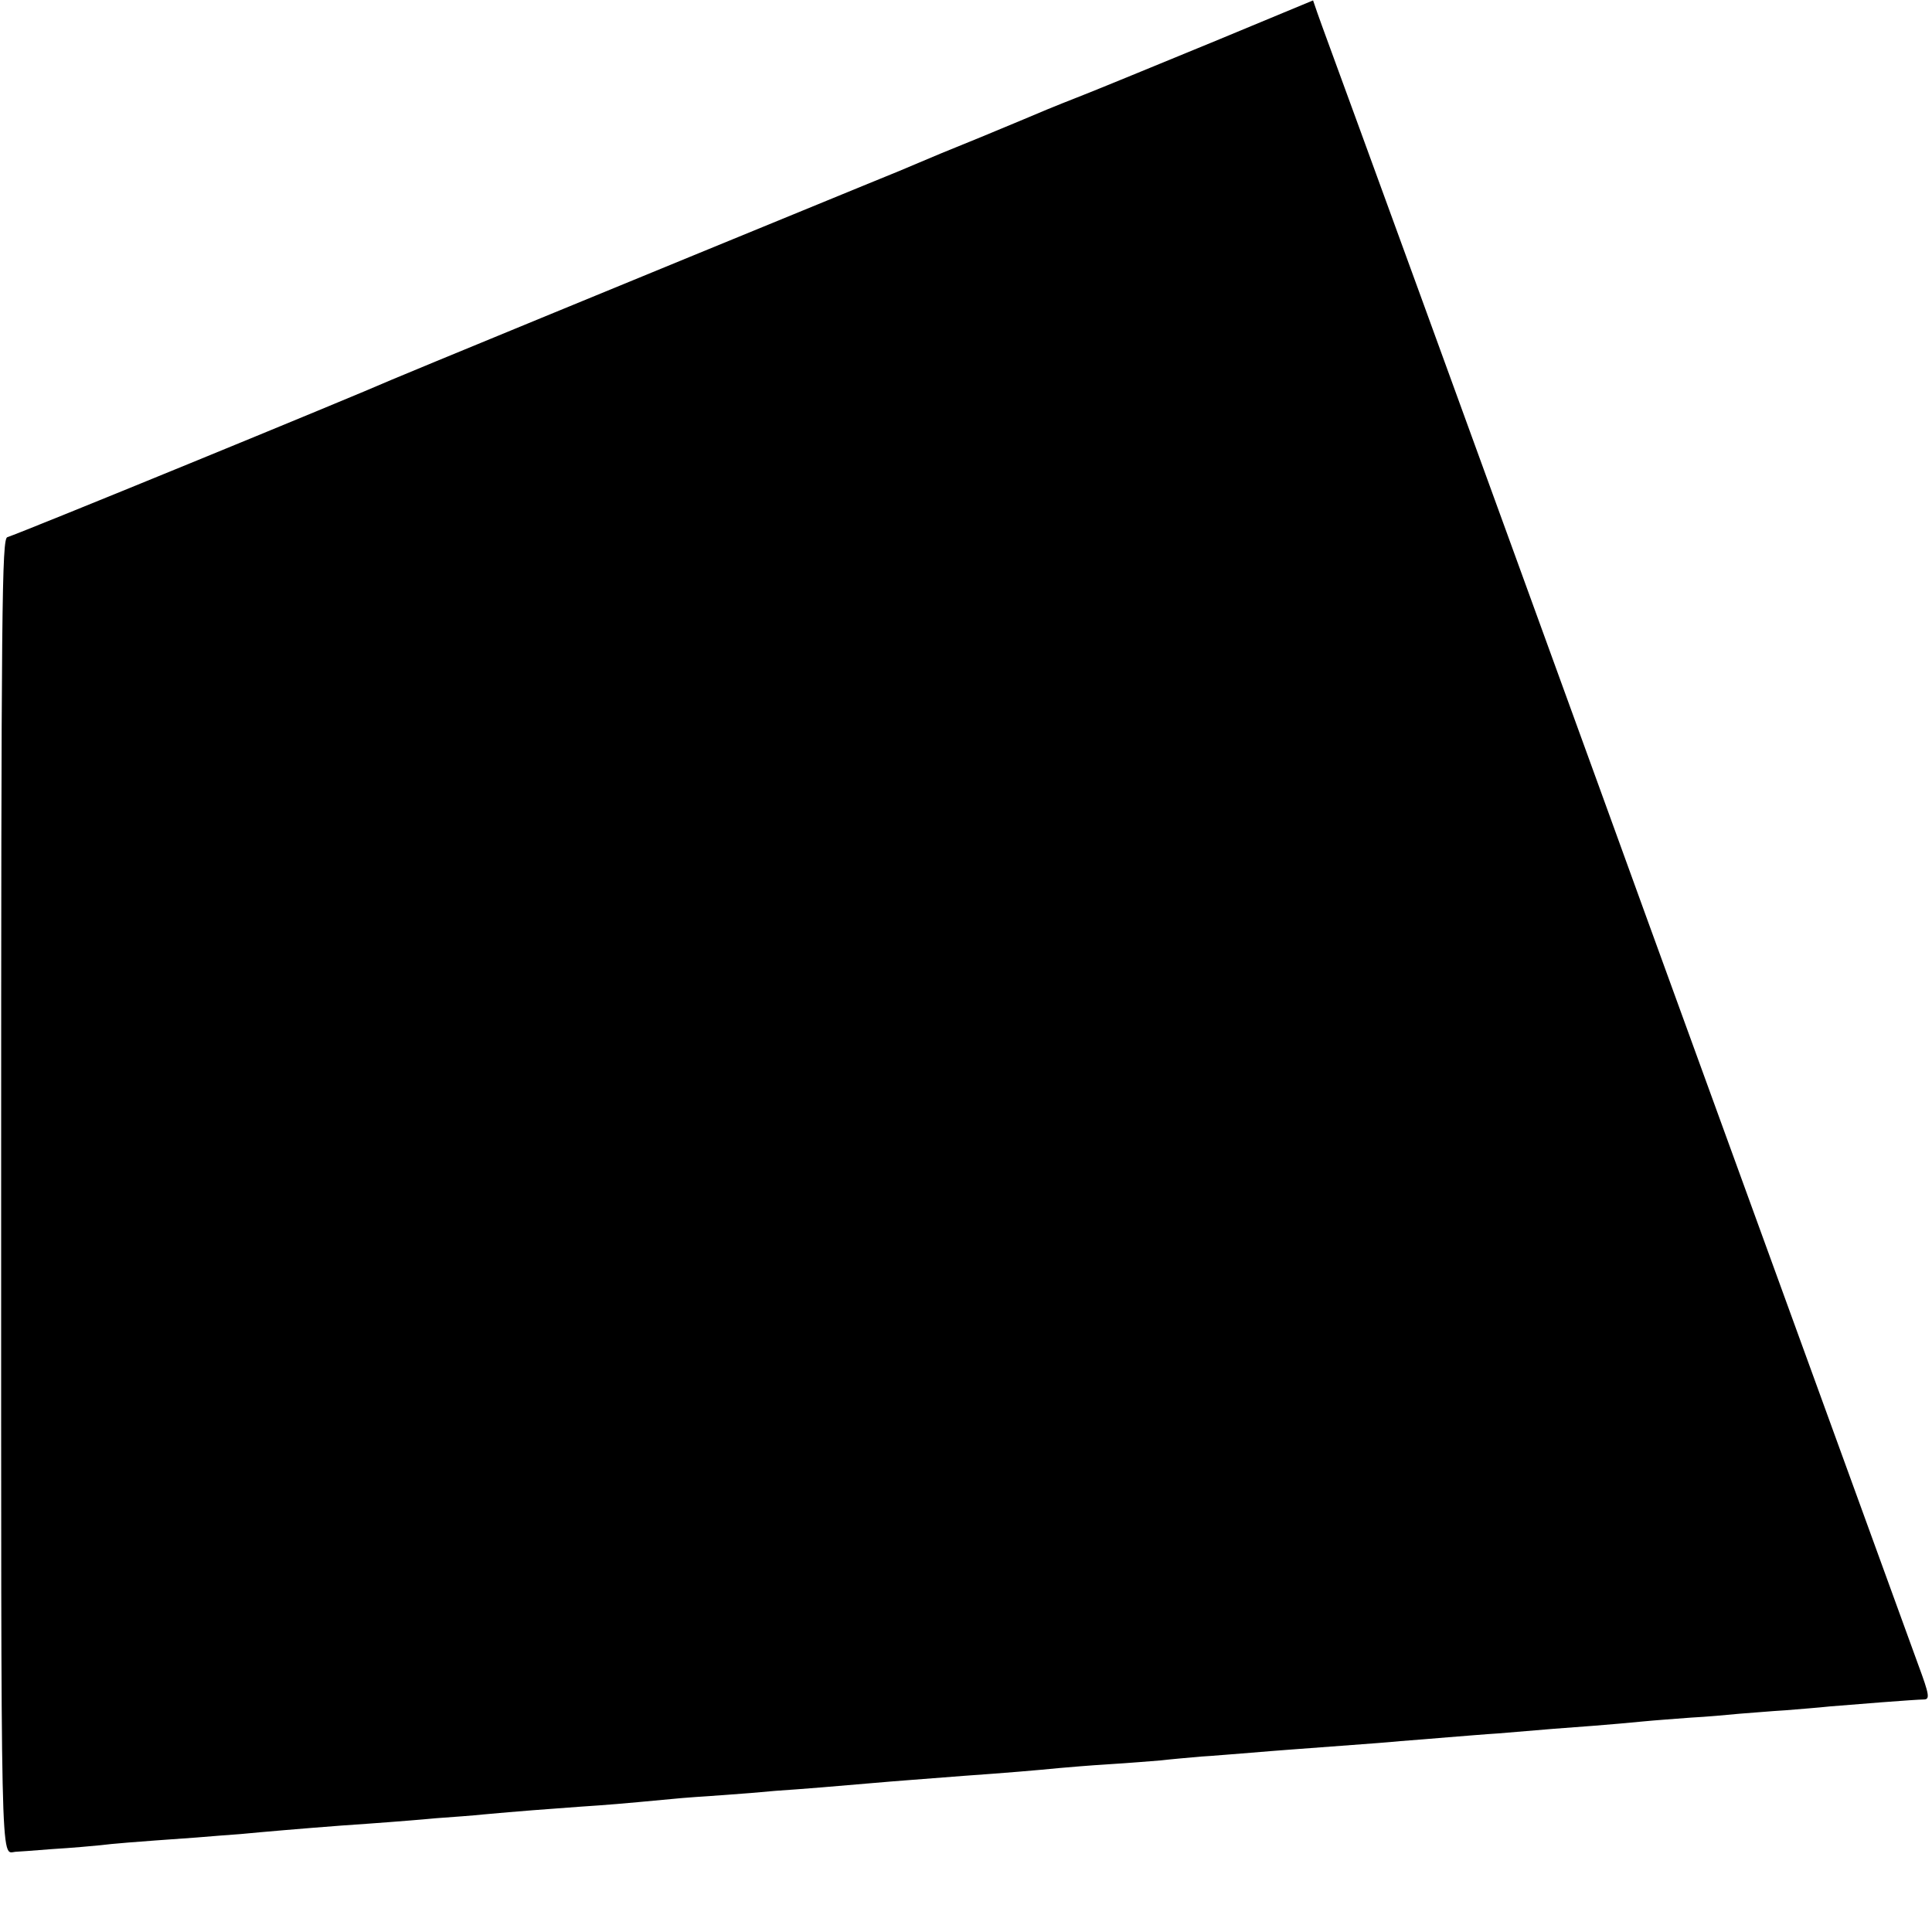 <?xml version="1.0" standalone="no"?>
<!DOCTYPE svg PUBLIC "-//W3C//DTD SVG 20010904//EN"
 "http://www.w3.org/TR/2001/REC-SVG-20010904/DTD/svg10.dtd">
<svg version="1.0" xmlns="http://www.w3.org/2000/svg"
 width="501pt" height="501pt" viewBox="0 0 501 501"
 preserveAspectRatio="xMidYMid meet">
<g transform="translate(0,501) scale(0.1,-0.1)"
fill="#000000" stroke="none">
<path d="M3140 4899 c-146 -60 -294 -121 -330 -135 -36 -14 -78 -31 -95 -38
-16 -7 -93 -39 -170 -71 -77 -31 -149 -61 -160 -66 -11 -5 -78 -33 -150 -62
-617 -253 -1195 -491 -1220 -502 -102 -45 -958 -396 -996 -408 -14 -5 -16
-163 -16 -1706 0 -1794 -2 -1706 37 -1703 3 0 46 3 95 7 50 3 106 8 125 10 32
4 79 8 249 20 35 3 87 7 115 9 63 6 156 14 261 22 44 3 100 7 125 9 25 2 79 6
120 10 41 3 98 7 125 10 87 8 167 14 250 20 75 5 100 7 238 20 28 3 88 7 132
10 44 3 105 8 135 11 30 2 84 6 120 9 36 3 94 8 130 11 68 6 114 9 240 19 101
7 196 15 245 20 22 2 81 7 130 10 50 3 110 8 135 10 25 3 72 7 105 10 33 2 92
7 130 10 70 6 129 10 261 20 40 3 96 7 125 10 30 2 86 7 124 10 39 3 97 8 130
10 116 10 181 15 250 20 39 3 95 8 125 11 30 3 87 7 125 10 39 2 95 7 125 10
30 2 84 7 120 9 36 3 88 7 115 10 59 5 224 18 243 18 17 0 16 10 -14 91 -14
39 -43 118 -64 176 -21 58 -165 454 -320 880 -155 426 -299 822 -320 880 -58
161 -628 1729 -742 2040 -55 151 -106 289 -112 307 l-11 32 -265 -110z"/>
</g>
</svg>
